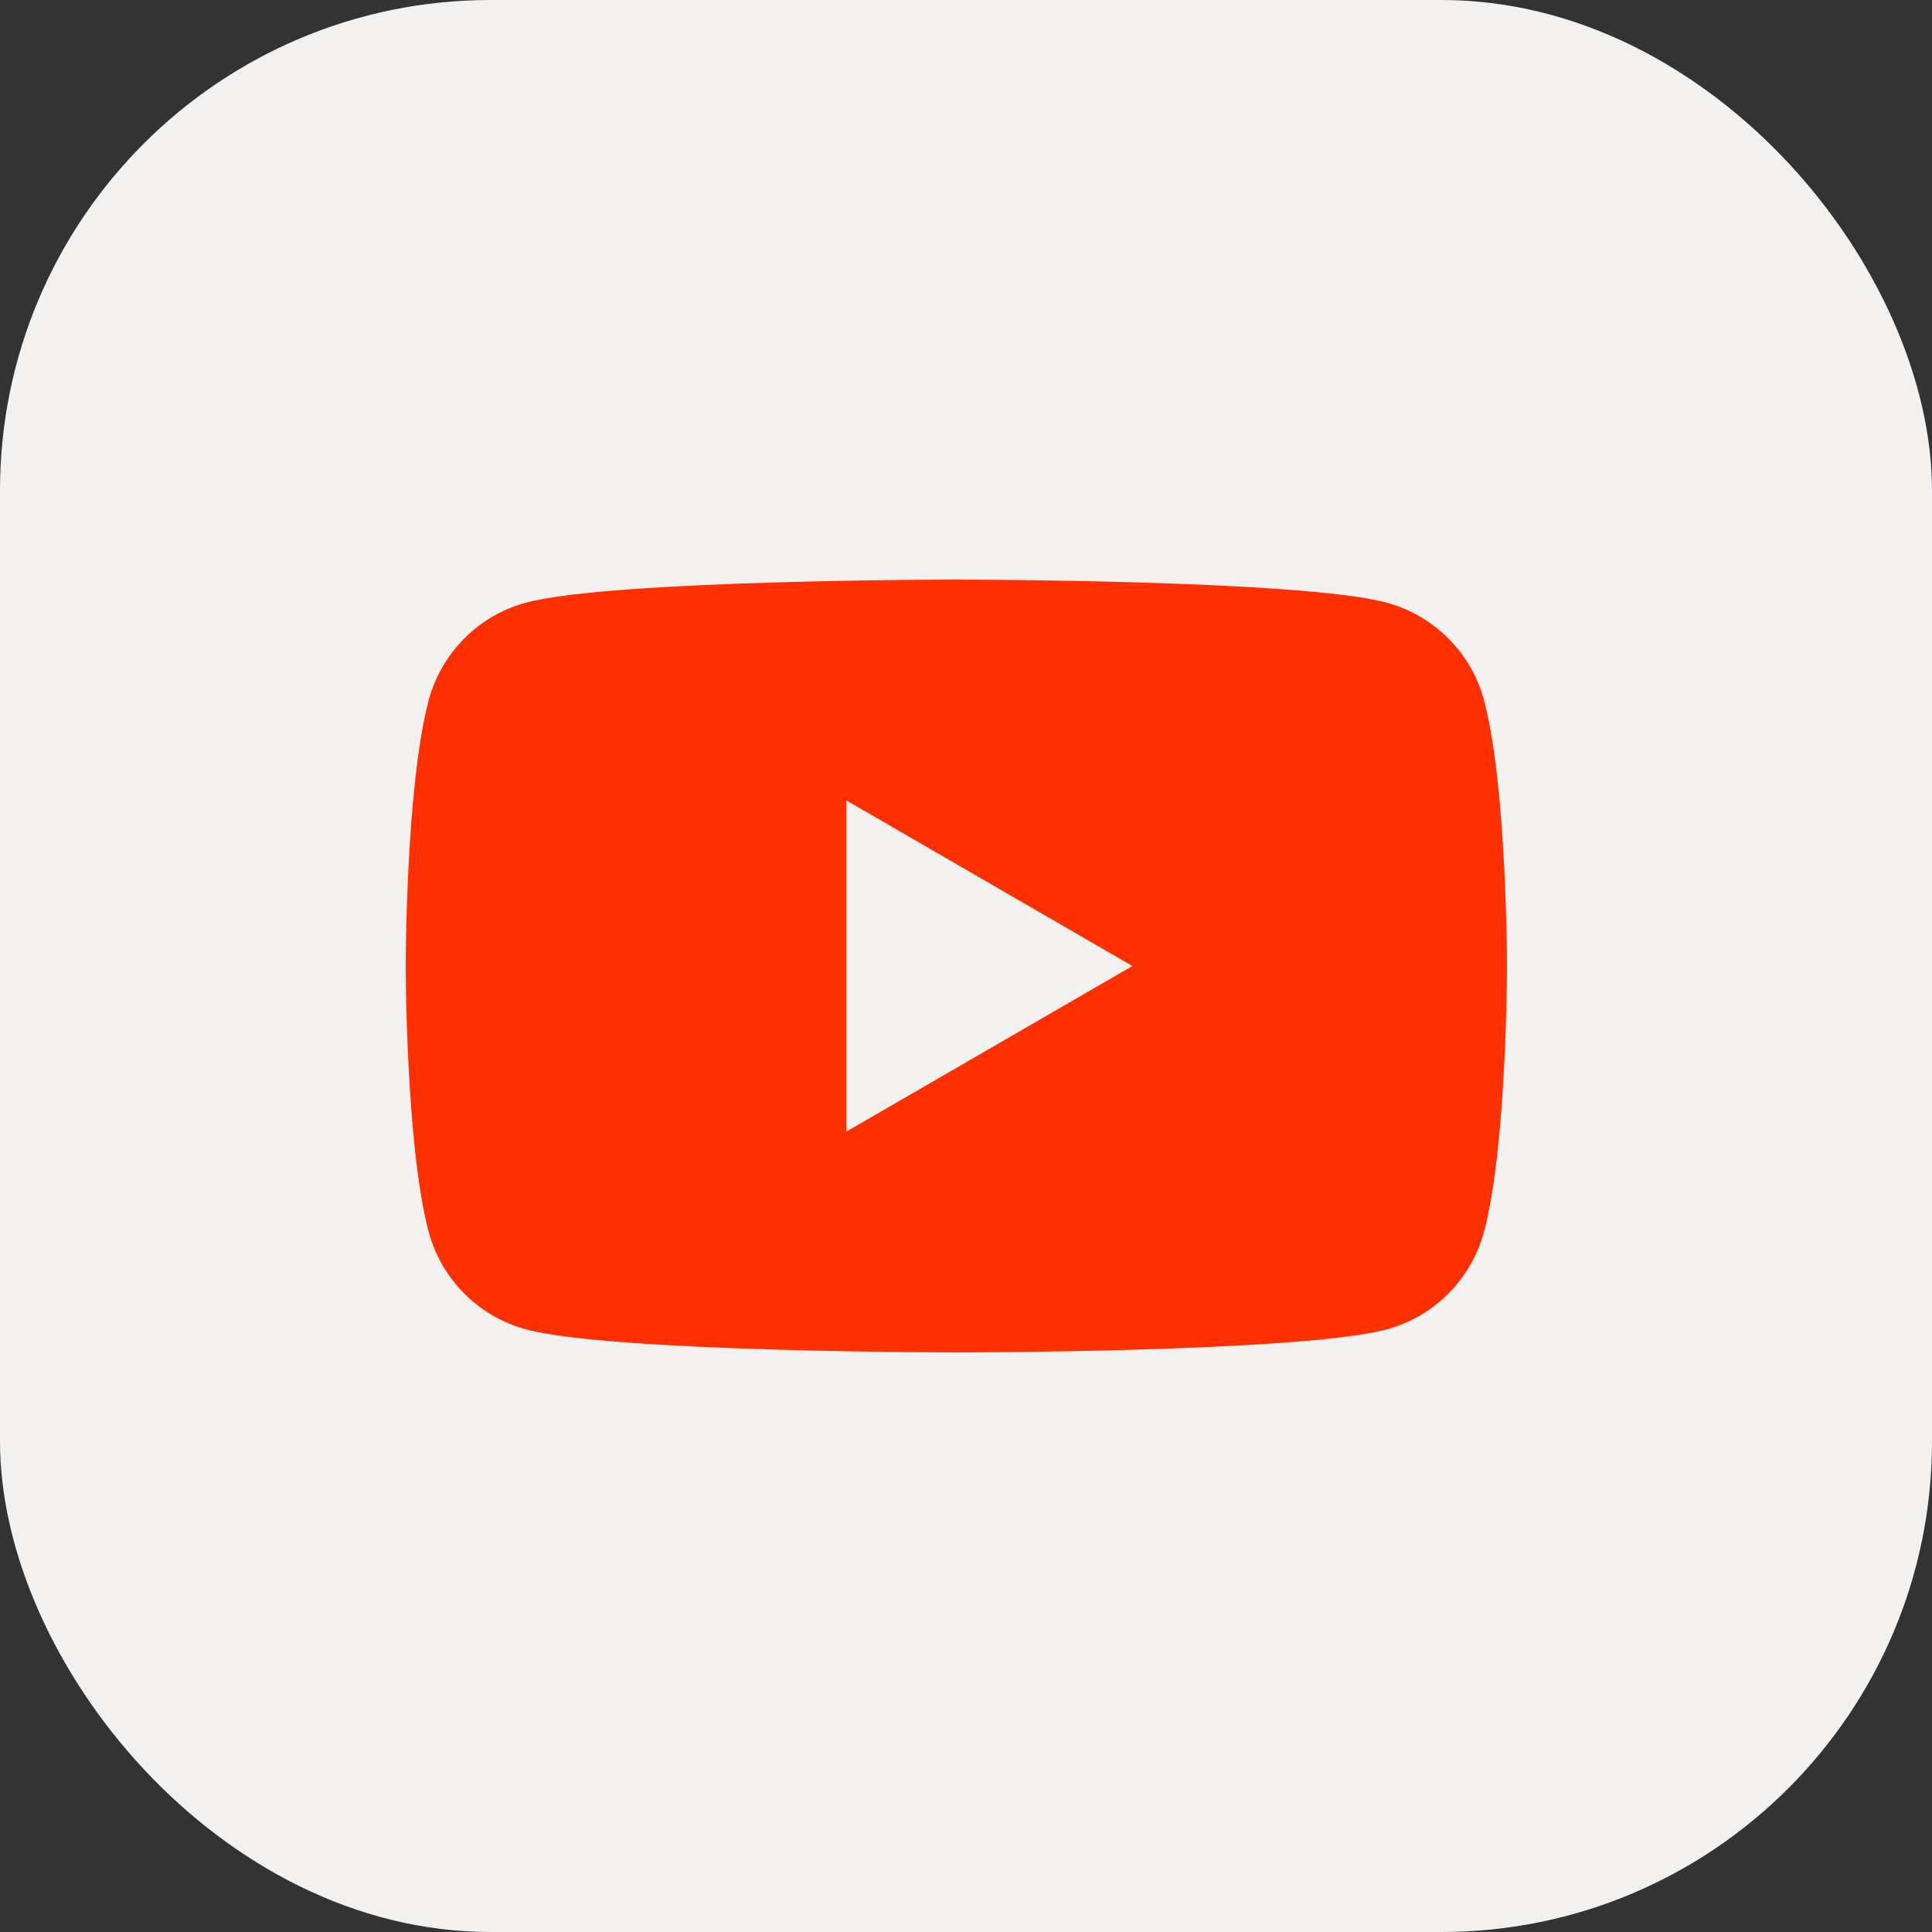 <svg xmlns="http://www.w3.org/2000/svg" width="512" height="512" viewBox="0 0 512 512" fill="none"><rect x="0" y="0" width="512" height="512" fill="#333333" stroke="none"/><rect width="512" height="512" rx="130" fill="#F2F1F0"></rect><path fill-rule="evenodd" clip-rule="evenodd" d="M367.465 159.698C380.046 163.096 389.935 173.01 393.278 185.577C399.36 208.385 399.36 256.001 399.36 256.001C399.36 256.001 399.36 303.617 393.278 326.424C389.889 339.038 380 348.952 367.465 352.303C344.715 358.401 253.44 358.401 253.44 358.401C253.44 358.401 162.211 358.401 139.415 352.303C126.834 348.905 116.945 338.991 113.602 326.424C107.52 303.617 107.52 256.001 107.52 256.001C107.52 256.001 107.52 208.385 113.602 185.577C116.991 172.963 126.88 163.049 139.415 159.698C162.211 153.601 253.44 153.601 253.44 153.601C253.44 153.601 344.715 153.601 367.465 159.698ZM300.099 256.001L224.284 299.893V212.108L300.099 256.001Z" fill="#FF3000"></path></svg>